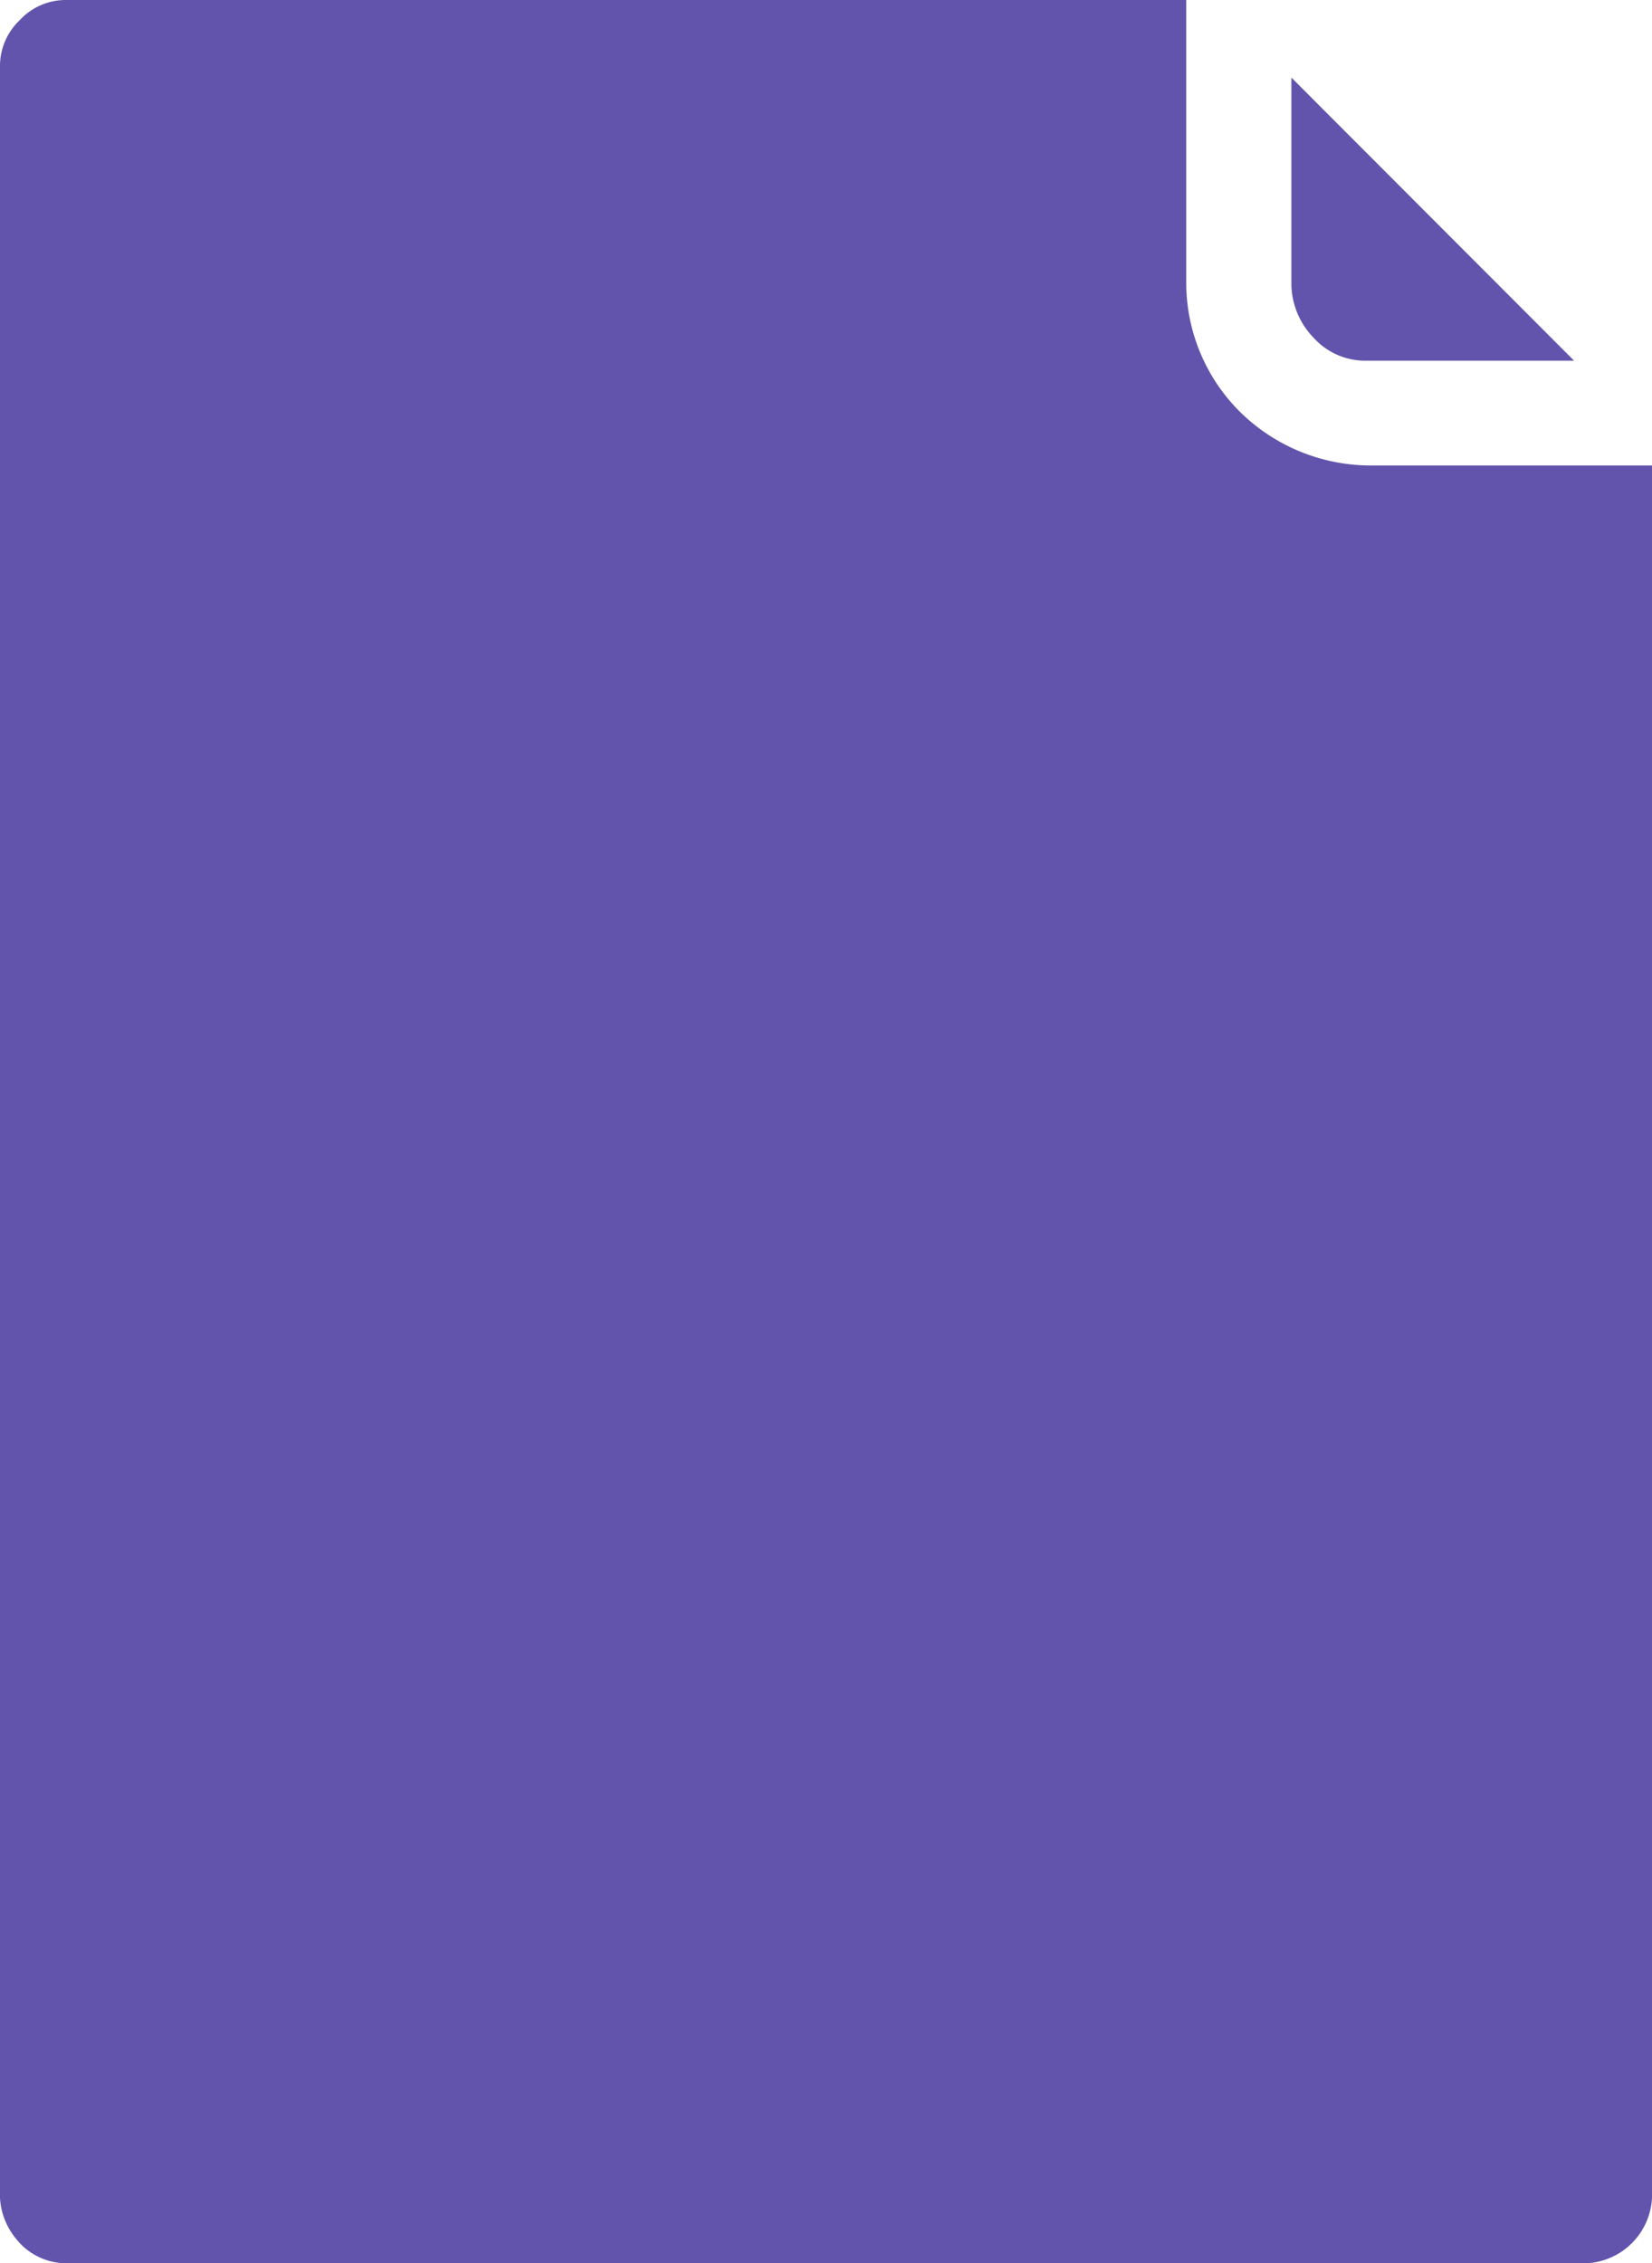 <svg xmlns="http://www.w3.org/2000/svg" viewBox="0 0 44.3 60.68"><defs><style>.cls-1{fill:#6254ac;}</style></defs><title>doc</title><g id="Calque_2" data-name="Calque 2"><g id="Capa_1" data-name="Capa 1"><path class="cls-1" d="M35.23,9.06a2.1,2.1,0,0,1-.6-1.41V2.08l7.58,7.59H36.64A1.86,1.86,0,0,1,35.23,9.06Z"/><path class="cls-1" d="M44.3,12.48V58.93a1.85,1.85,0,0,1-1.75,1.75H1.74a1.72,1.72,0,0,1-1.21-.54l-.06-.07A1.89,1.89,0,0,1,0,58.93V1.75A1.69,1.69,0,0,1,.53.54,1.68,1.68,0,0,1,1.74,0H31.81V7.59a4.88,4.88,0,0,0,1.48,3.49,5,5,0,0,0,3.49,1.4Z"/></g></g></svg>